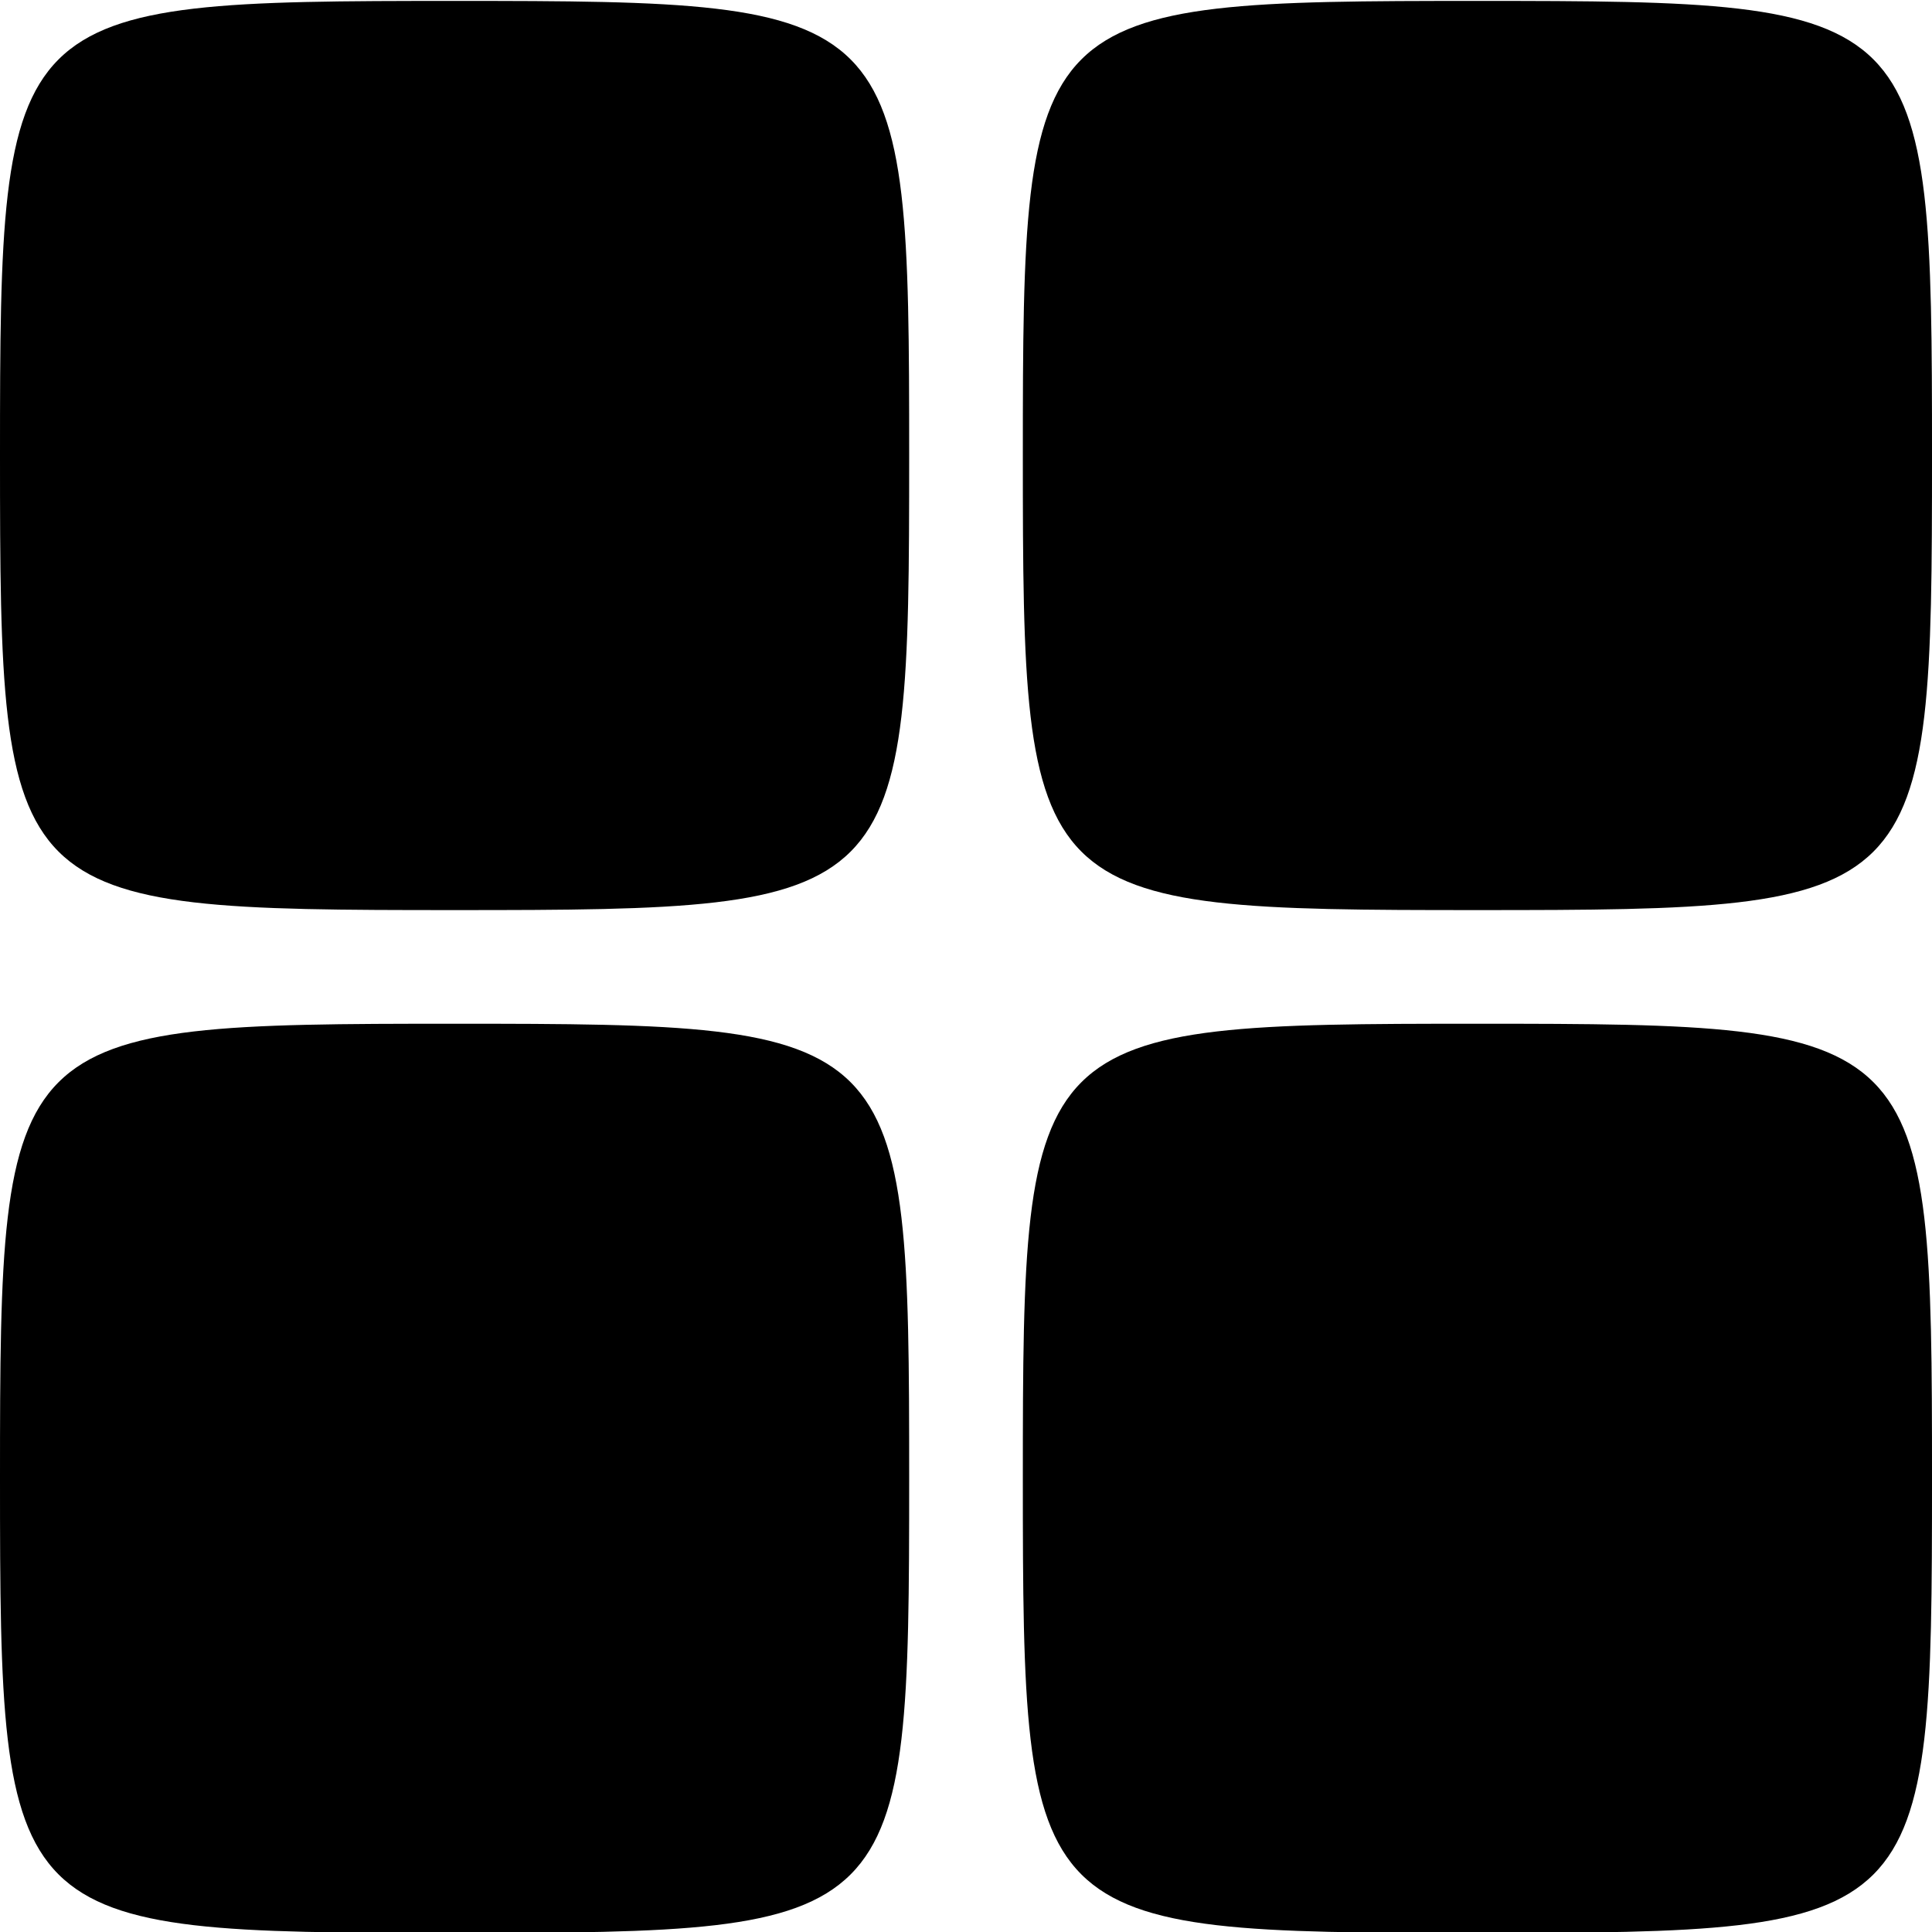 <svg width="208" height="208" viewBox="0 0 208 208" fill="none" xmlns="http://www.w3.org/2000/svg">
  <g clip-path="url(#clip0_4312_3936)">
    <g clip-path="url(#clip1_4312_3936)">
      <path
        d="M0 49.04C0 0.589 0.489 0.099 48.941 0.099C97.393 0.099 97.882 0.589 97.882 49.04C97.882 97.492 97.393 97.981 48.941 97.981C0.489 97.981 0 97.492 0 49.04Z"
        fill="black" />
      <path
        d="M110.119 49.04C110.119 0.589 110.609 0.099 159.06 0.099C207.512 0.099 208.001 0.589 208.001 49.04C208.001 97.492 207.512 97.981 159.06 97.981C110.609 97.981 110.119 97.492 110.119 49.04Z"
        fill="black" />
      <path
        d="M0 159.157C0 110.705 0.489 110.216 48.941 110.216C97.393 110.216 97.882 110.705 97.882 159.157C97.882 207.609 97.393 208.098 48.941 208.098C0.489 208.098 0 207.609 0 159.157Z"
        fill="black" />
      <path
        d="M110.119 159.157C110.119 110.705 110.609 110.216 159.06 110.216C207.512 110.216 208.001 110.705 208.001 159.157C208.001 207.609 207.512 208.098 159.06 208.098C110.609 208.098 110.119 207.609 110.119 159.157Z"
        fill="black" />
    </g>
  </g>
  <defs>
    <clipPath id="clip0_4312_3936">
      <rect width="208" height="208" fill="white" />
    </clipPath>
    <clipPath id="clip1_4312_3936">
      <rect width="208" height="208" fill="white" />
    </clipPath>
  </defs>
</svg>
